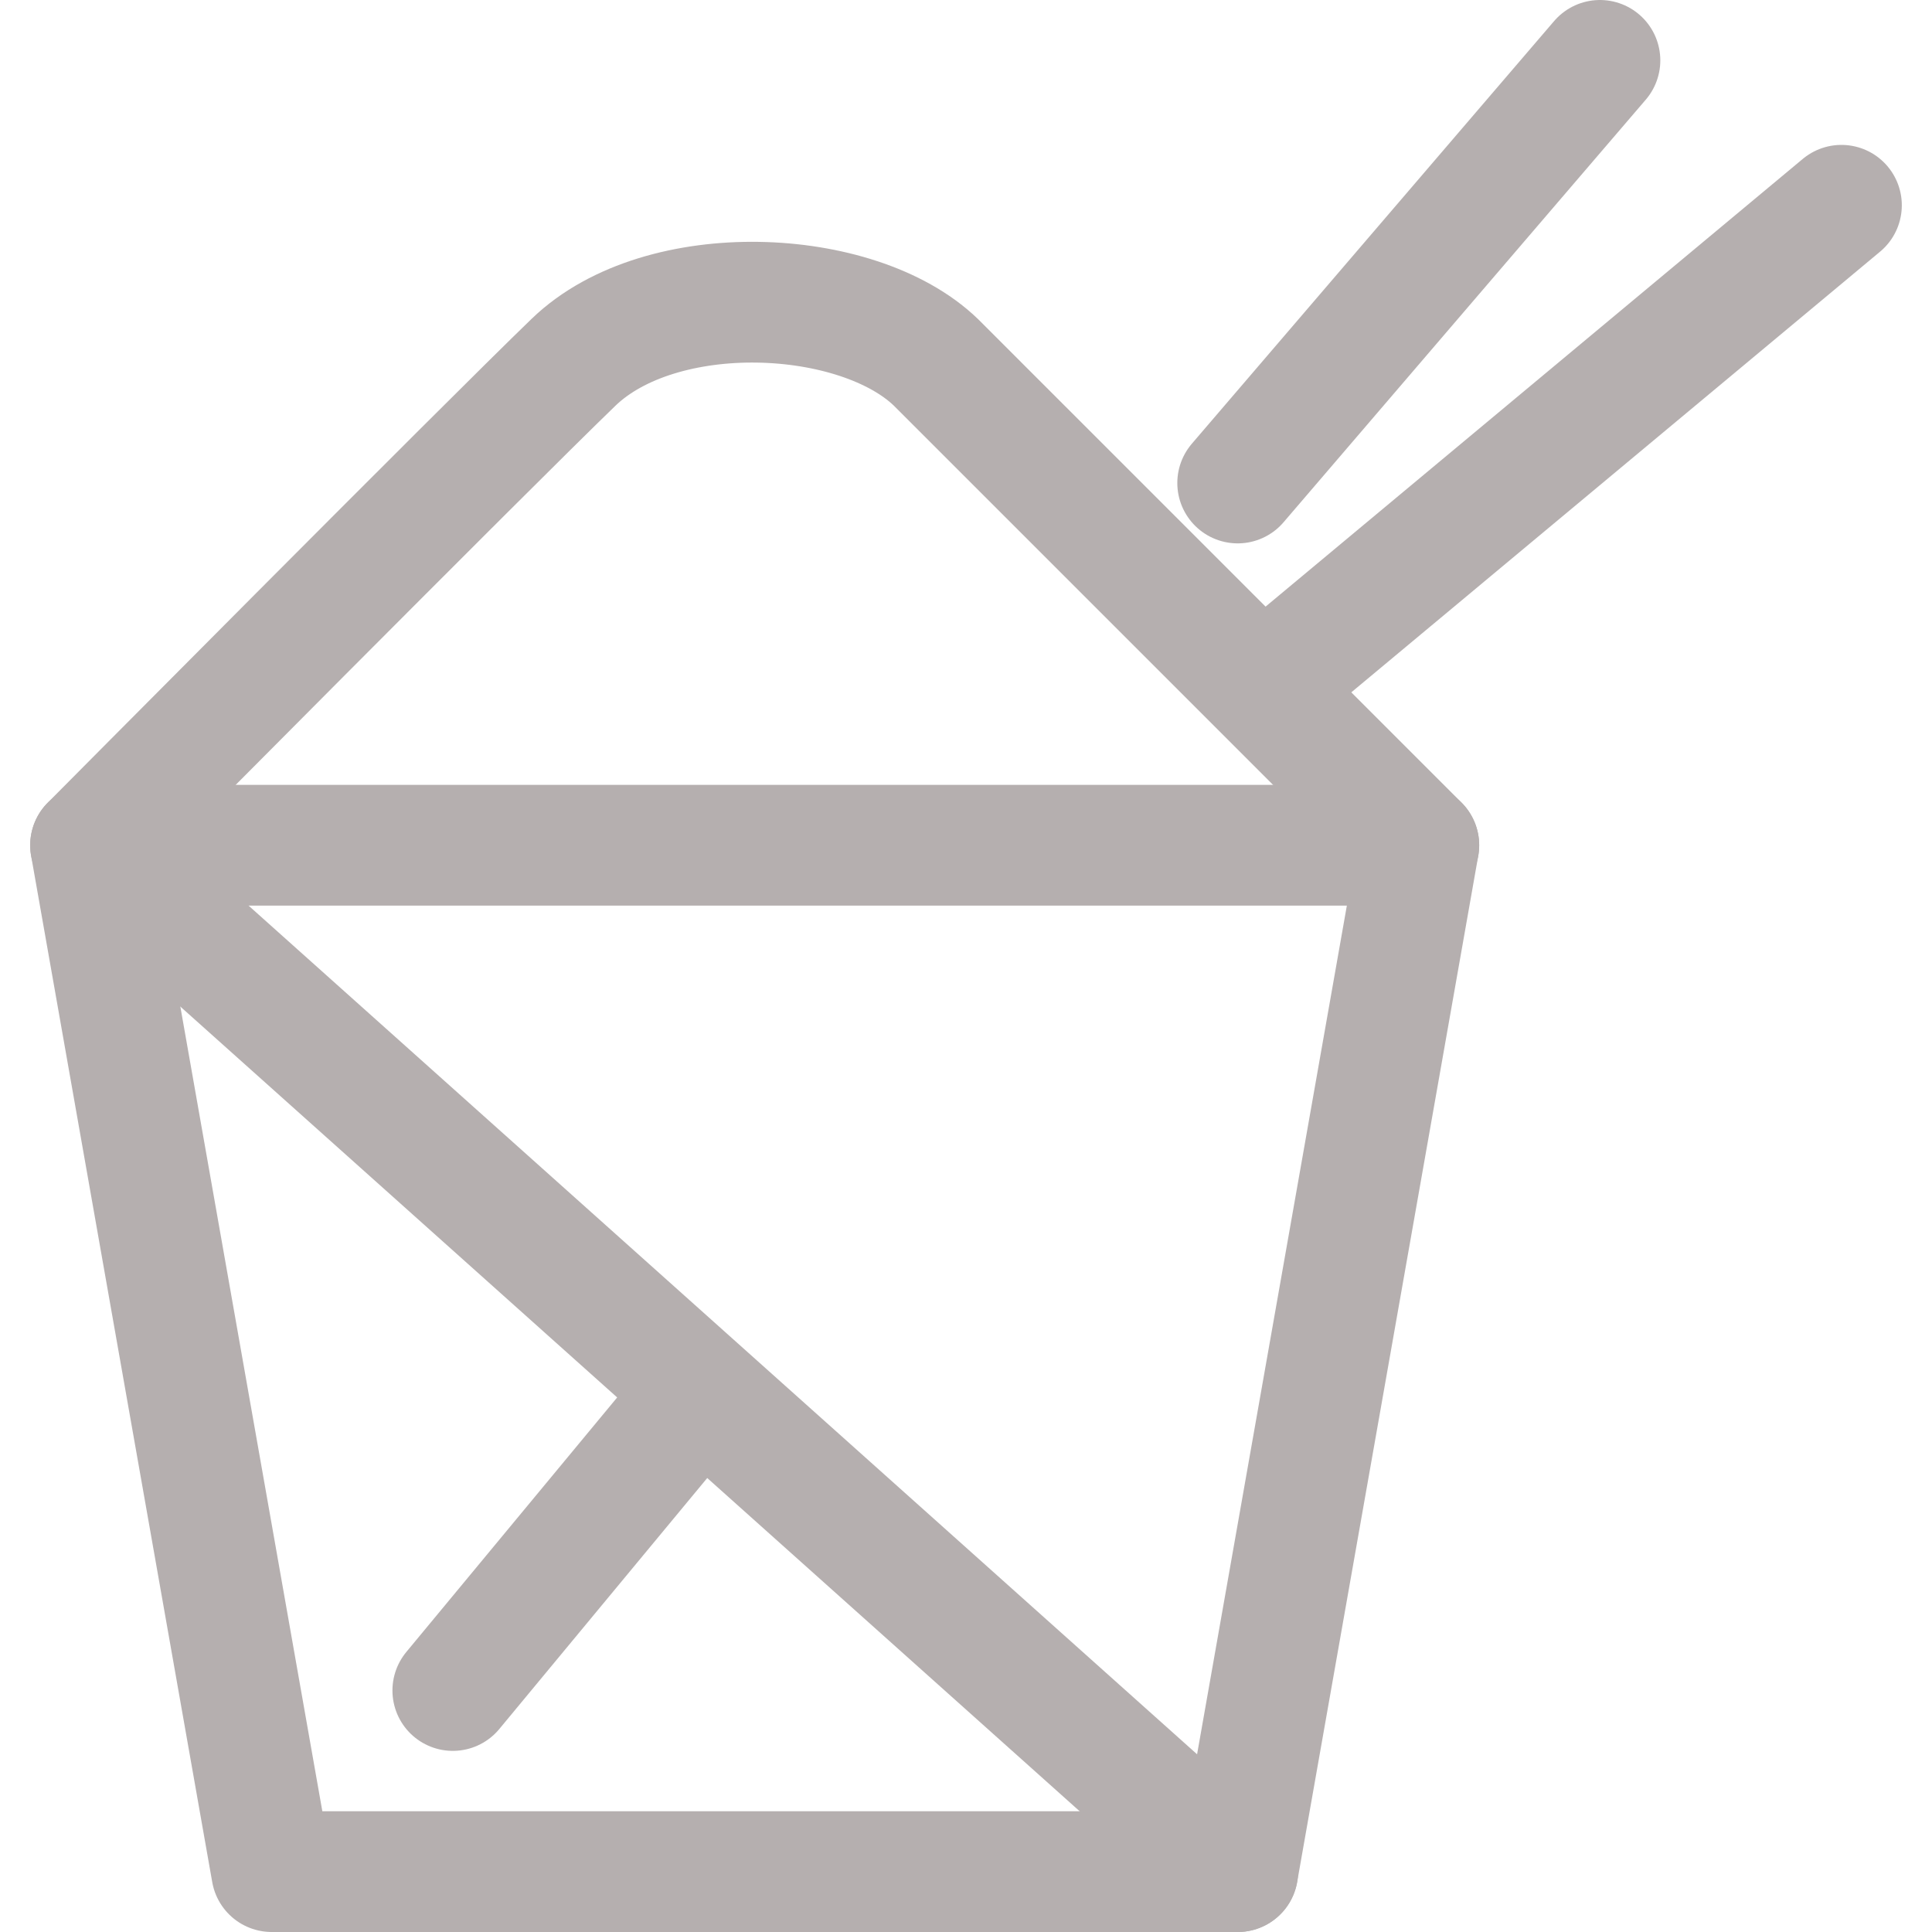 <svg width="24" height="24" viewBox="0 0 24 24" fill="none" xmlns="http://www.w3.org/2000/svg">
<g opacity="0.5">
<g clip-path="url(#clip0_19889_30027)">
<path d="M19.875 0.75L15.375 6M22.875 2.55L15.9 8.363" stroke="#6B6060" stroke-width="1.5" stroke-linecap="round" stroke-linejoin="round"/>
<path d="M1.125 10.5L3.375 23.25H15.375L17.625 10.5L11.625 4.5C10.65 3.562 8.213 3.45 7.125 4.5C6.037 5.55 1.125 10.5 1.125 10.5Z" stroke="#6B6060" stroke-width="1.5" stroke-linecap="round" stroke-linejoin="round"/>
<path d="M17.625 10.5H1.125L15.375 23.25M5.625 21L8.7 17.288" stroke="#6B6060" stroke-width="1.5" stroke-linecap="round" stroke-linejoin="round"/>
</g>
</g>
<defs>
<clipPath id="clip0_19889_30027">
<rect width="24" height="24" fill="white"/>
</clipPath>
</defs>
</svg>
